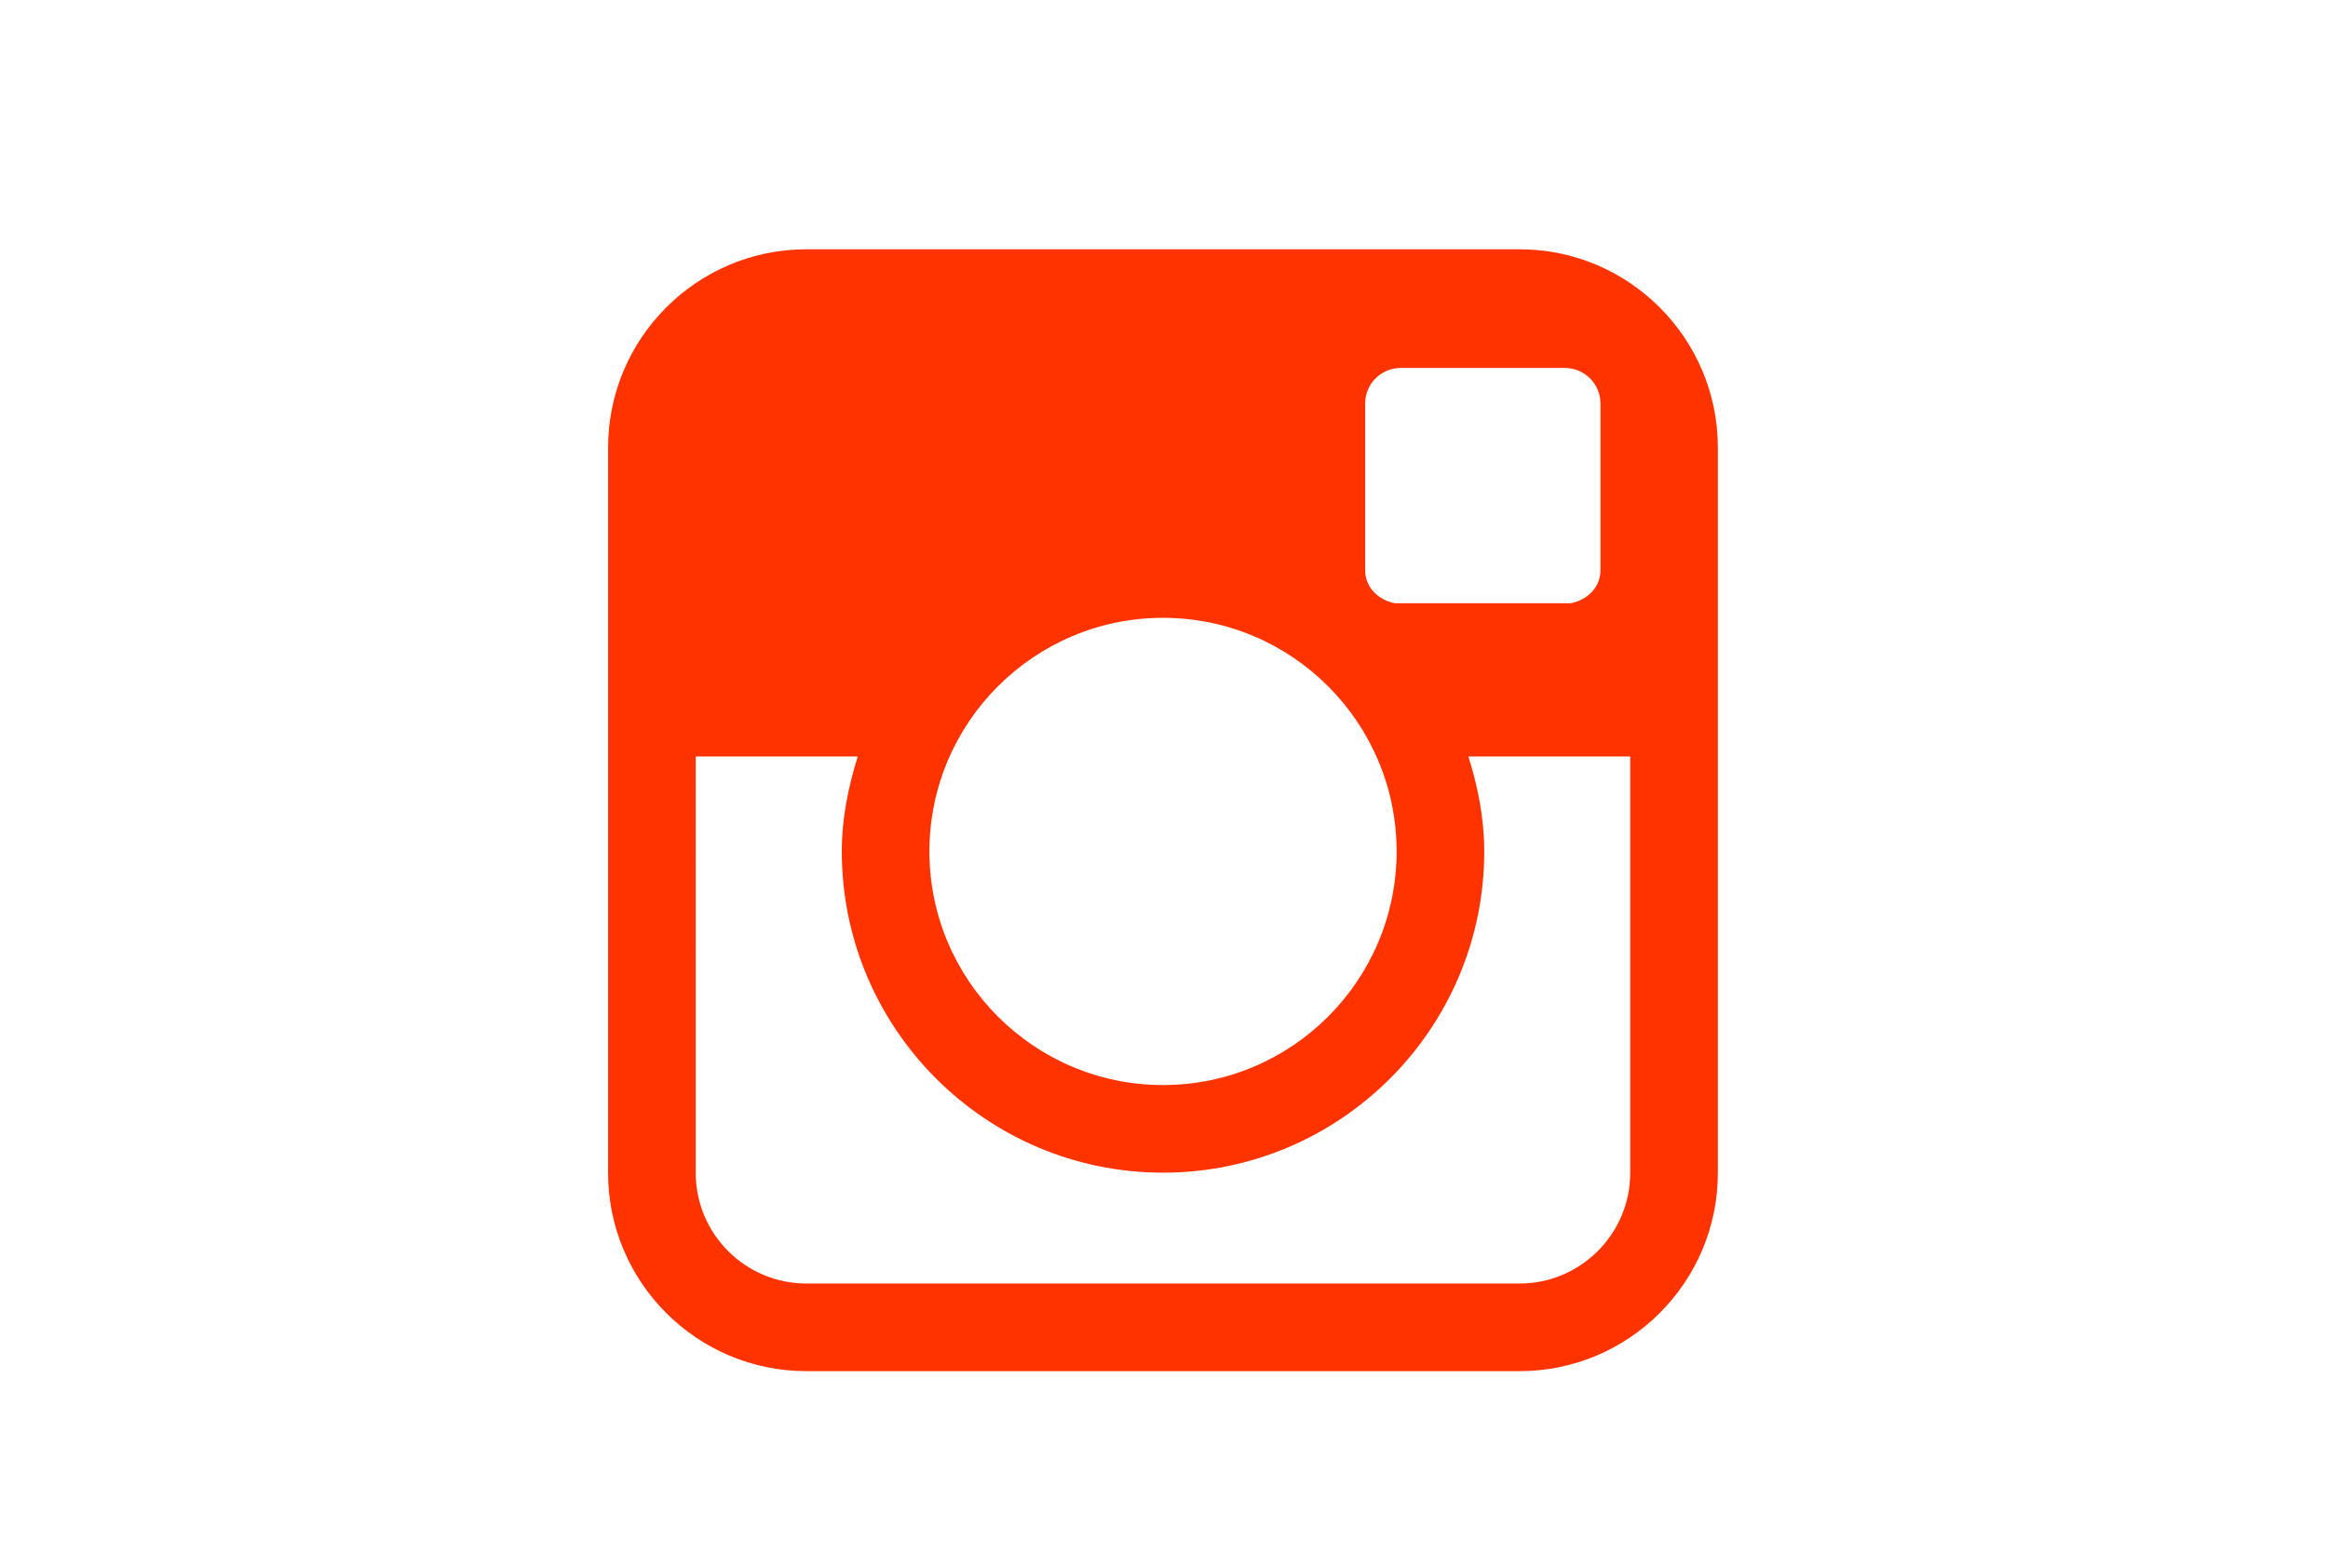 <?xml version="1.0" encoding="utf-8"?>
<!-- Generator: Adobe Illustrator 14.0.0, SVG Export Plug-In . SVG Version: 6.00 Build 43363)  -->
<!DOCTYPE svg PUBLIC "-//W3C//DTD SVG 1.1//EN" "http://www.w3.org/Graphics/SVG/1.1/DTD/svg11.dtd">
<svg version="1.1" id="Ebene_1" xmlns="http://www.w3.org/2000/svg" xmlns:xlink="http://www.w3.org/1999/xlink" x="0px" y="0px"
	 width="95px" height="64px" viewBox="0 0 95 64" enable-background="new 0 0 95 64" xml:space="preserve">
  <path style="fill:#ff3300;" d="M62.012,10.174H32.907c-4.465,0-8.092,3.632-8.092,8.094v29.6
    c0,4.46,3.626,8.09,8.092,8.09h29.105c4.461,0,8.09-3.63,8.09-8.09v-29.6C70.102,13.807,66.473,10.174,62.012,10.174z
     M56.916,24.619c-0.666-0.132-1.207-0.643-1.207-1.346v-6.806c0-0.801,0.65-1.451,1.453-1.451h6.686c0.811,0,1.463,0.65,1.463,1.451
    v6.806c0,0.703-0.541,1.214-1.213,1.346H56.916z M47.46,25.214c5.26,0,9.532,4.277,9.532,9.535c0,5.258-4.271,9.533-9.532,9.533
    c-5.258,0-9.533-4.275-9.533-9.533C37.927,29.491,42.203,25.214,47.46,25.214z M62.012,52.382H32.907
    c-2.495,0-4.516-2.024-4.516-4.514V30.874h6.611c-0.383,1.233-0.65,2.516-0.65,3.875c0,7.228,5.882,13.109,13.108,13.109
    c7.235,0,13.108-5.882,13.108-13.109c0-1.359-0.26-2.642-0.646-3.875c3.076,0,5.232,0,6.604,0v16.994
    C66.525,50.357,64.498,52.382,62.012,52.382z"/>
</svg>
